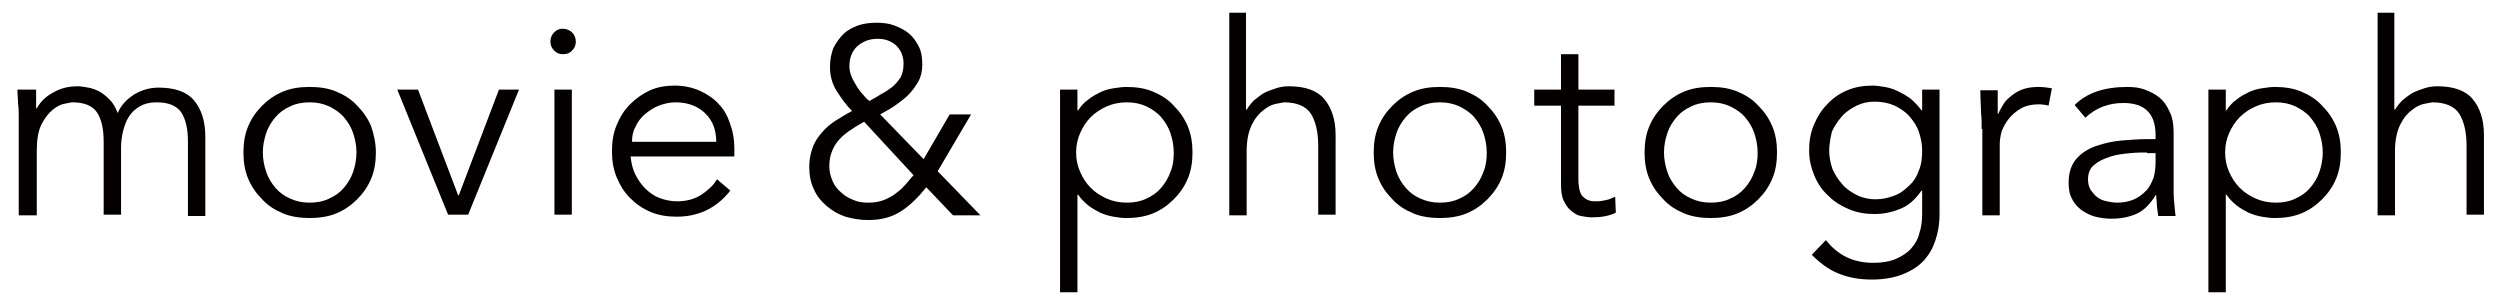 <?xml version="1.0" encoding="utf-8"?>
<!-- Generator: Adobe Illustrator 27.5.0, SVG Export Plug-In . SVG Version: 6.00 Build 0)  -->
<svg version="1.1" id="レイヤー_1" xmlns="http://www.w3.org/2000/svg" xmlns:xlink="http://www.w3.org/1999/xlink" x="0px"
	 y="0px" viewBox="0 0 373.8 44.9" style="enable-background:new 0 0 373.8 44.9;" xml:space="preserve">
<style type="text/css">
	.st0{fill:#040000;}
</style>
<g>
	<path class="st0" d="M2.8,17.6c0-0.7,0-1.4-0.1-2.1c0-0.7-0.1-1.4-0.1-2.1h2.8v2.8h0.1c0.6-1.1,1.5-1.9,2.7-2.5
		c1.1-0.6,2.3-0.8,3.4-0.8c0.5,0,1,0.1,1.6,0.2c0.6,0.1,1.1,0.3,1.7,0.6c0.5,0.3,1,0.7,1.5,1.2c0.5,0.5,0.9,1.2,1.2,2
		c0.5-1.2,1.4-2.1,2.5-2.8c1.2-0.7,2.4-1,3.6-1c2.4,0,4.2,0.6,5.3,1.9s1.7,3.1,1.7,5.4v11.9h-2.6V21.2c0-1.9-0.3-3.3-1-4.4
		c-0.7-1-1.9-1.5-3.7-1.5c-1,0-1.8,0.2-2.5,0.6c-0.7,0.4-1.2,0.9-1.6,1.5c-0.4,0.6-0.7,1.4-0.9,2.2c-0.2,0.8-0.3,1.7-0.3,2.5v10
		h-2.6V21.2c0-1.9-0.3-3.3-1-4.4c-0.7-1-1.9-1.5-3.7-1.5c-0.2,0-0.5,0.1-1.1,0.2c-0.6,0.1-1.2,0.4-1.8,0.9c-0.6,0.5-1.2,1.2-1.7,2.2
		s-0.7,2.3-0.7,4v9.6H2.8V17.6z"/>
	<path class="st0" d="M56.2,22.8c0,1.4-0.2,2.7-0.7,3.9c-0.5,1.2-1.2,2.2-2.1,3.1c-0.9,0.9-1.9,1.6-3.1,2.1c-1.2,0.5-2.6,0.7-4,0.7
		c-1.4,0-2.8-0.2-4-0.7c-1.2-0.5-2.3-1.2-3.1-2.1c-0.9-0.9-1.6-1.9-2.1-3.1c-0.5-1.2-0.7-2.5-0.7-3.9c0-1.4,0.2-2.7,0.7-3.9
		c0.5-1.2,1.2-2.2,2.1-3.1c0.9-0.9,1.9-1.6,3.1-2.1c1.2-0.5,2.5-0.7,4-0.7c1.5,0,2.8,0.2,4,0.7c1.2,0.5,2.3,1.2,3.1,2.1
		c0.9,0.9,1.6,1.9,2.1,3.1C55.9,20.1,56.2,21.4,56.2,22.8z M53.3,22.8c0-1-0.2-2-0.5-2.9c-0.3-0.9-0.8-1.7-1.4-2.4
		c-0.6-0.7-1.4-1.2-2.2-1.6c-0.9-0.4-1.8-0.6-2.9-0.6c-1.1,0-2.1,0.2-2.9,0.6c-0.9,0.4-1.6,0.9-2.2,1.6c-0.6,0.7-1.1,1.5-1.4,2.4
		c-0.3,0.9-0.5,1.9-0.5,2.9s0.2,2,0.5,2.9c0.3,0.9,0.8,1.7,1.4,2.4c0.6,0.7,1.3,1.2,2.2,1.6c0.9,0.4,1.8,0.6,2.9,0.6
		c1.1,0,2.1-0.2,2.9-0.6c0.9-0.4,1.6-0.9,2.2-1.6c0.6-0.7,1.1-1.5,1.4-2.4C53.1,24.8,53.3,23.8,53.3,22.8z"/>
	<path class="st0" d="M70,32.1h-3l-7.6-18.7h3.1l6,15.8h0.1l6-15.8h3L70,32.1z"/>
	<path class="st0" d="M86.1,6.2c0,0.6-0.2,1-0.6,1.4s-0.8,0.5-1.3,0.5S83.3,8,82.9,7.6c-0.4-0.4-0.6-0.8-0.6-1.4s0.2-1,0.6-1.4
		c0.4-0.4,0.8-0.5,1.3-0.5s0.9,0.2,1.3,0.5C85.9,5.2,86.1,5.7,86.1,6.2z M85.5,32.1h-2.6V13.4h2.6V32.1z"/>
	<path class="st0" d="M94.3,23.5c0.1,0.9,0.3,1.8,0.7,2.6c0.4,0.8,0.9,1.5,1.5,2.1s1.3,1.1,2.1,1.4c0.8,0.3,1.7,0.5,2.6,0.5
		c1.4,0,2.6-0.3,3.7-1c1-0.7,1.8-1.4,2.3-2.3l2,1.7c-1.1,1.4-2.4,2.4-3.7,3c-1.3,0.6-2.8,0.9-4.3,0.9c-1.4,0-2.7-0.2-3.9-0.7
		c-1.2-0.5-2.2-1.2-3.1-2.1c-0.9-0.9-1.5-1.9-2-3.1c-0.5-1.2-0.7-2.5-0.7-3.9c0-1.4,0.2-2.7,0.7-3.9c0.5-1.2,1.1-2.2,2-3.1
		c0.9-0.9,1.9-1.6,3-2.1c1.1-0.5,2.4-0.7,3.7-0.7c1.4,0,2.7,0.3,3.8,0.8c1.1,0.5,2.1,1.2,2.8,2c0.8,0.8,1.3,1.8,1.7,3
		c0.4,1.1,0.6,2.3,0.6,3.6v1.2H94.3z M107.1,21.3c0-1.8-0.5-3.2-1.6-4.3c-1.1-1.1-2.6-1.7-4.5-1.7c-0.9,0-1.7,0.2-2.5,0.5
		c-0.8,0.3-1.5,0.8-2.1,1.3s-1.1,1.2-1.4,1.9c-0.4,0.7-0.5,1.5-0.5,2.2H107.1z"/>
	<path class="st0" d="M140.2,25.6l6.4,6.6h-4.1l-4-4.2c-1.2,1.5-2.4,2.7-3.8,3.6s-3,1.3-4.9,1.3c-1.2,0-2.3-0.2-3.4-0.5
		c-1.1-0.4-2-0.9-2.8-1.6c-0.8-0.7-1.5-1.5-1.9-2.5c-0.5-1-0.7-2.1-0.7-3.4c0-1,0.2-2,0.5-2.8c0.3-0.9,0.8-1.6,1.4-2.3
		c0.6-0.7,1.3-1.3,2.1-1.8c0.8-0.5,1.6-1,2.4-1.4c-0.9-0.9-1.6-1.9-2.3-3c-0.7-1.1-1-2.3-1-3.6c0-1.1,0.2-2,0.5-2.8
		c0.4-0.8,0.9-1.5,1.5-2.1c0.6-0.6,1.4-1,2.2-1.3c0.9-0.3,1.8-0.4,2.8-0.4c0.9,0,1.8,0.1,2.6,0.4c0.8,0.3,1.6,0.7,2.2,1.2
		c0.6,0.5,1.1,1.2,1.5,2c0.4,0.8,0.5,1.7,0.5,2.7c0,0.9-0.2,1.8-0.6,2.5c-0.4,0.7-0.9,1.4-1.5,2c-0.6,0.6-1.3,1.1-2,1.6
		c-0.7,0.5-1.5,0.9-2.2,1.3l6.5,6.7l3.9-6.7h3.2L140.2,25.6z M129.2,18.2c-0.9,0.5-1.7,1-2.4,1.5c-0.7,0.5-1.2,1-1.6,1.5
		c-0.4,0.5-0.7,1.1-0.9,1.7c-0.2,0.6-0.3,1.2-0.3,2c0,0.8,0.2,1.5,0.5,2.2c0.3,0.7,0.7,1.2,1.3,1.7c0.5,0.5,1.1,0.8,1.8,1.1
		c0.7,0.3,1.4,0.4,2.2,0.4s1.5-0.1,2.1-0.3c0.6-0.2,1.2-0.5,1.8-0.9c0.5-0.4,1.1-0.8,1.5-1.3c0.5-0.5,0.9-1.1,1.4-1.6L129.2,18.2z
		 M135.1,9.5c0-1.1-0.4-2-1.1-2.7c-0.8-0.7-1.7-1-2.8-1c-1.2,0-2.2,0.4-3,1.1c-0.8,0.7-1.2,1.8-1.2,3c0,0.5,0.1,1,0.3,1.5
		c0.2,0.5,0.5,1,0.8,1.5c0.3,0.5,0.6,0.9,1,1.3c0.3,0.4,0.6,0.7,0.9,0.9c0.5-0.3,1.1-0.6,1.7-1c0.6-0.3,1.2-0.7,1.7-1.1
		c0.5-0.4,0.9-0.9,1.3-1.5C135,10.8,135.1,10.2,135.1,9.5z"/>
	<path class="st0" d="M158.5,13.4h2.6v3.1h0.1c0.4-0.6,0.9-1.2,1.5-1.6c0.6-0.5,1.2-0.8,1.8-1.1c0.6-0.3,1.3-0.5,2-0.6
		c0.7-0.1,1.3-0.2,1.9-0.2c1.5,0,2.8,0.2,4,0.7c1.2,0.5,2.3,1.2,3.1,2.1c0.9,0.9,1.6,1.9,2.1,3.1c0.5,1.2,0.7,2.5,0.7,3.9
		c0,1.4-0.2,2.7-0.7,3.9c-0.5,1.2-1.2,2.2-2.1,3.1c-0.9,0.9-1.9,1.6-3.1,2.1c-1.2,0.5-2.6,0.7-4,0.7c-0.6,0-1.3-0.1-1.9-0.2
		s-1.3-0.3-2-0.6c-0.6-0.3-1.3-0.7-1.8-1.1c-0.6-0.5-1.1-1-1.5-1.6h-0.1v14.6h-2.6V13.4z M175.5,22.8c0-1-0.2-2-0.5-2.9
		c-0.3-0.9-0.8-1.7-1.4-2.4c-0.6-0.7-1.4-1.2-2.2-1.6c-0.9-0.4-1.8-0.6-2.9-0.6c-1.1,0-2.1,0.2-3,0.6c-0.9,0.4-1.7,0.9-2.4,1.6
		c-0.7,0.7-1.2,1.5-1.6,2.4c-0.4,0.9-0.6,1.9-0.6,2.9s0.2,2,0.6,2.9c0.4,0.9,0.9,1.7,1.6,2.4c0.7,0.7,1.5,1.2,2.4,1.6
		c0.9,0.4,1.9,0.6,3,0.6c1.1,0,2.1-0.2,2.9-0.6c0.9-0.4,1.6-0.9,2.2-1.6c0.6-0.7,1.1-1.5,1.4-2.4C175.4,24.8,175.5,23.8,175.5,22.8z
		"/>
	<path class="st0" d="M183.7,1.9h2.6v14.5h0.1c0.3-0.5,0.7-1,1.1-1.4c0.5-0.4,1-0.8,1.5-1.1c0.6-0.3,1.2-0.5,1.8-0.7
		c0.6-0.2,1.2-0.3,1.9-0.3c2.4,0,4.2,0.6,5.3,1.9s1.7,3.1,1.7,5.4v11.9h-2.6V21.8c0-2.1-0.4-3.7-1.1-4.8c-0.7-1.1-2.1-1.7-4-1.7
		c-0.1,0-0.5,0.1-1.1,0.2c-0.6,0.1-1.3,0.4-1.9,0.9c-0.7,0.5-1.3,1.2-1.8,2.2c-0.5,1-0.8,2.3-0.8,4v9.6h-2.6V1.9z"/>
	<path class="st0" d="M225.2,22.8c0,1.4-0.2,2.7-0.7,3.9c-0.5,1.2-1.2,2.2-2.1,3.1c-0.9,0.9-1.9,1.6-3.1,2.1c-1.2,0.5-2.6,0.7-4,0.7
		c-1.4,0-2.8-0.2-4-0.7c-1.2-0.5-2.3-1.2-3.1-2.1c-0.9-0.9-1.6-1.9-2.1-3.1c-0.5-1.2-0.7-2.5-0.7-3.9c0-1.4,0.2-2.7,0.7-3.9
		c0.5-1.2,1.2-2.2,2.1-3.1c0.9-0.9,1.9-1.6,3.1-2.1c1.2-0.5,2.5-0.7,4-0.7c1.5,0,2.8,0.2,4,0.7c1.2,0.5,2.3,1.2,3.1,2.1
		c0.9,0.9,1.6,1.9,2.1,3.1C225,20.1,225.2,21.4,225.2,22.8z M222.3,22.8c0-1-0.2-2-0.5-2.9c-0.3-0.9-0.8-1.7-1.4-2.4
		c-0.6-0.7-1.4-1.2-2.2-1.6c-0.9-0.4-1.8-0.6-2.9-0.6s-2.1,0.2-2.9,0.6c-0.9,0.4-1.6,0.9-2.2,1.6c-0.6,0.7-1.1,1.5-1.4,2.4
		c-0.3,0.9-0.5,1.9-0.5,2.9s0.2,2,0.5,2.9c0.3,0.9,0.8,1.7,1.4,2.4c0.6,0.7,1.3,1.2,2.2,1.6c0.9,0.4,1.8,0.6,2.9,0.6
		s2.1-0.2,2.9-0.6c0.9-0.4,1.6-0.9,2.2-1.6c0.6-0.7,1.1-1.5,1.4-2.4C222.2,24.8,222.3,23.8,222.3,22.8z"/>
	<path class="st0" d="M241.4,15.8H236v11c0,0.7,0.1,1.3,0.2,1.7s0.3,0.8,0.6,1c0.2,0.2,0.5,0.4,0.9,0.5c0.3,0.1,0.7,0.1,1.1,0.1
		c0.5,0,0.9-0.1,1.4-0.2c0.5-0.1,0.9-0.3,1.3-0.5l0.1,2.4c-1,0.5-2.2,0.7-3.6,0.7c-0.5,0-1-0.1-1.6-0.2s-1-0.4-1.5-0.8
		c-0.5-0.4-0.8-0.9-1.1-1.5c-0.3-0.6-0.4-1.5-0.4-2.5V15.8h-4v-2.4h4V8.1h2.6v5.3h5.4V15.8z"/>
	<path class="st0" d="M265.7,22.8c0,1.4-0.2,2.7-0.7,3.9c-0.5,1.2-1.2,2.2-2.1,3.1c-0.9,0.9-1.9,1.6-3.1,2.1c-1.2,0.5-2.6,0.7-4,0.7
		c-1.4,0-2.8-0.2-4-0.7c-1.2-0.5-2.3-1.2-3.1-2.1c-0.9-0.9-1.6-1.9-2.1-3.1c-0.5-1.2-0.7-2.5-0.7-3.9c0-1.4,0.2-2.7,0.7-3.9
		c0.5-1.2,1.2-2.2,2.1-3.1c0.9-0.9,1.9-1.6,3.1-2.1c1.2-0.5,2.5-0.7,4-0.7c1.5,0,2.8,0.2,4,0.7c1.2,0.5,2.3,1.2,3.1,2.1
		c0.9,0.9,1.6,1.9,2.1,3.1C265.5,20.1,265.7,21.4,265.7,22.8z M262.8,22.8c0-1-0.2-2-0.5-2.9c-0.3-0.9-0.8-1.7-1.4-2.4
		c-0.6-0.7-1.4-1.2-2.2-1.6c-0.9-0.4-1.8-0.6-2.9-0.6c-1.1,0-2.1,0.2-2.9,0.6c-0.9,0.4-1.6,0.9-2.2,1.6c-0.6,0.7-1.1,1.5-1.4,2.4
		c-0.3,0.9-0.5,1.9-0.5,2.9s0.2,2,0.5,2.9c0.3,0.9,0.8,1.7,1.4,2.4c0.6,0.7,1.3,1.2,2.2,1.6c0.9,0.4,1.8,0.6,2.9,0.6
		c1.1,0,2.1-0.2,2.9-0.6c0.9-0.4,1.6-0.9,2.2-1.6c0.6-0.7,1.1-1.5,1.4-2.4C262.7,24.8,262.8,23.8,262.8,22.8z"/>
	<path class="st0" d="M273,35.9c0.8,1,1.8,1.9,3,2.5s2.6,0.9,4.1,0.9c1.3,0,2.5-0.2,3.4-0.6c0.9-0.4,1.7-0.9,2.3-1.6
		c0.6-0.7,1-1.4,1.2-2.3c0.3-0.9,0.4-1.8,0.4-2.9v-3.4h-0.1c-0.9,1.3-1.9,2.2-3.1,2.7c-1.2,0.5-2.5,0.8-3.9,0.8
		c-1.4,0-2.6-0.2-3.8-0.7c-1.2-0.5-2.2-1.1-3.1-2c-0.9-0.8-1.6-1.8-2.1-3c-0.5-1.2-0.8-2.4-0.8-3.8s0.2-2.6,0.7-3.8
		c0.5-1.2,1.1-2.2,2-3.1c0.8-0.9,1.8-1.6,3-2.1c1.2-0.5,2.4-0.7,3.8-0.7c0.6,0,1.2,0.1,1.8,0.2c0.6,0.1,1.3,0.3,1.9,0.6
		c0.6,0.3,1.2,0.6,1.9,1.1c0.6,0.5,1.2,1.1,1.7,1.8h0.1v-3.1h2.6V32c0,1-0.1,2.1-0.4,3.2c-0.3,1.1-0.7,2.2-1.5,3.2
		c-0.7,1-1.8,1.8-3.1,2.4c-1.3,0.6-3,1-5.1,1c-1.9,0-3.5-0.3-5-0.9c-1.5-0.6-2.8-1.6-4-2.8L273,35.9z M273.5,22.5
		c0,1,0.2,1.9,0.5,2.8c0.4,0.9,0.9,1.6,1.5,2.3c0.6,0.7,1.4,1.2,2.2,1.6c0.8,0.4,1.8,0.6,2.7,0.6c1,0,1.9-0.2,2.7-0.5
		c0.9-0.3,1.6-0.8,2.3-1.5c0.7-0.6,1.2-1.4,1.5-2.3c0.4-0.9,0.5-1.9,0.5-3c0-1-0.2-1.9-0.5-2.8c-0.3-0.9-0.8-1.6-1.4-2.3
		c-0.6-0.7-1.4-1.2-2.2-1.6c-0.9-0.4-1.9-0.6-3-0.6c-1,0-1.9,0.2-2.7,0.6c-0.8,0.4-1.6,0.9-2.2,1.6c-0.6,0.7-1.1,1.4-1.5,2.3
		C273.7,20.6,273.5,21.6,273.5,22.5z"/>
	<path class="st0" d="M296.3,19.3c0-0.8,0-1.7-0.1-2.5c0-0.9-0.1-2-0.1-3.3h2.6v3.5h0.1c0.2-0.5,0.5-1,0.8-1.5
		c0.3-0.5,0.8-0.9,1.3-1.3c0.5-0.4,1.1-0.7,1.7-0.9s1.4-0.3,2.2-0.3c0.7,0,1.4,0.1,2,0.2l-0.5,2.6c-0.3-0.1-0.9-0.2-1.5-0.2
		c-1,0-1.9,0.2-2.6,0.6c-0.7,0.4-1.3,0.9-1.8,1.5s-0.8,1.2-1.1,1.9c-0.2,0.7-0.3,1.4-0.3,2v10.6h-2.6V19.3z"/>
	<path class="st0" d="M322.3,20.7v-0.5c0-3.2-1.6-4.8-4.8-4.8c-2.2,0-4.1,0.7-5.7,2.2l-1.6-1.9c1.8-1.8,4.4-2.7,7.9-2.7
		c0.9,0,1.8,0.1,2.6,0.4s1.6,0.7,2.2,1.2c0.6,0.5,1.1,1.2,1.5,2.1c0.4,0.8,0.6,1.8,0.6,3v8.4c0,0.7,0,1.5,0.1,2.3
		c0.1,0.8,0.1,1.4,0.2,1.9h-2.6c-0.1-0.5-0.1-0.9-0.2-1.5c0-0.5-0.1-1.1-0.1-1.6h-0.1c-0.8,1.3-1.7,2.2-2.7,2.7
		c-1.1,0.5-2.3,0.8-3.9,0.8c-0.8,0-1.6-0.1-2.4-0.3c-0.8-0.2-1.5-0.6-2.1-1c-0.6-0.5-1.1-1-1.4-1.7c-0.4-0.7-0.5-1.5-0.5-2.4
		c0-1.5,0.4-2.7,1.2-3.6c0.8-0.9,1.8-1.5,3-1.9c1.2-0.4,2.5-0.7,3.8-0.8c1.3-0.1,2.6-0.2,3.7-0.2H322.3z M321,22.8
		c-0.7,0-1.5,0-2.5,0.1c-1,0.1-2,0.2-2.9,0.5c-0.9,0.3-1.7,0.6-2.4,1.2c-0.7,0.5-1,1.3-1,2.2c0,0.6,0.1,1.1,0.4,1.6
		c0.3,0.4,0.6,0.8,1,1.1c0.4,0.3,0.9,0.5,1.4,0.6s1,0.2,1.6,0.2c1,0,1.8-0.2,2.5-0.5c0.7-0.3,1.3-0.8,1.8-1.3
		c0.5-0.5,0.8-1.2,1.1-1.9c0.2-0.7,0.3-1.5,0.3-2.3v-1.4H321z"/>
	<path class="st0" d="M330.2,13.4h2.6v3.1h0.1c0.4-0.6,0.9-1.2,1.5-1.6c0.6-0.5,1.2-0.8,1.8-1.1c0.6-0.3,1.3-0.5,2-0.6
		c0.7-0.1,1.3-0.2,1.9-0.2c1.5,0,2.8,0.2,4,0.7c1.2,0.5,2.3,1.2,3.1,2.1c0.9,0.9,1.6,1.9,2.1,3.1c0.5,1.2,0.7,2.5,0.7,3.9
		c0,1.4-0.2,2.7-0.7,3.9c-0.5,1.2-1.2,2.2-2.1,3.1c-0.9,0.9-1.9,1.6-3.1,2.1c-1.2,0.5-2.6,0.7-4,0.7c-0.6,0-1.3-0.1-1.9-0.2
		s-1.3-0.3-2-0.6c-0.6-0.3-1.3-0.7-1.8-1.1c-0.6-0.5-1.1-1-1.5-1.6h-0.1v14.6h-2.6V13.4z M347.3,22.8c0-1-0.2-2-0.5-2.9
		c-0.3-0.9-0.8-1.7-1.4-2.4c-0.6-0.7-1.4-1.2-2.2-1.6c-0.9-0.4-1.8-0.6-2.9-0.6s-2.1,0.2-3,0.6c-0.9,0.4-1.7,0.9-2.4,1.6
		c-0.7,0.7-1.2,1.5-1.6,2.4c-0.4,0.9-0.6,1.9-0.6,2.9s0.2,2,0.6,2.9c0.4,0.9,0.9,1.7,1.6,2.4c0.7,0.7,1.5,1.2,2.4,1.6
		c0.9,0.4,1.9,0.6,3,0.6s2.1-0.2,2.9-0.6c0.9-0.4,1.6-0.9,2.2-1.6c0.6-0.7,1.1-1.5,1.4-2.4C347.1,24.8,347.3,23.8,347.3,22.8z"/>
	<path class="st0" d="M355.4,1.9h2.6v14.5h0.1c0.3-0.5,0.7-1,1.1-1.4c0.5-0.4,1-0.8,1.5-1.1c0.6-0.3,1.2-0.5,1.8-0.7
		c0.6-0.2,1.2-0.3,1.9-0.3c2.4,0,4.2,0.6,5.3,1.9c1.1,1.3,1.7,3.1,1.7,5.4v11.9h-2.6V21.8c0-2.1-0.4-3.7-1.1-4.8
		c-0.7-1.1-2.1-1.7-4-1.7c-0.1,0-0.5,0.1-1.1,0.2c-0.6,0.1-1.3,0.4-1.9,0.9c-0.7,0.5-1.3,1.2-1.8,2.2c-0.5,1-0.8,2.3-0.8,4v9.6h-2.6
		V1.9z"/>
</g>
</svg>
